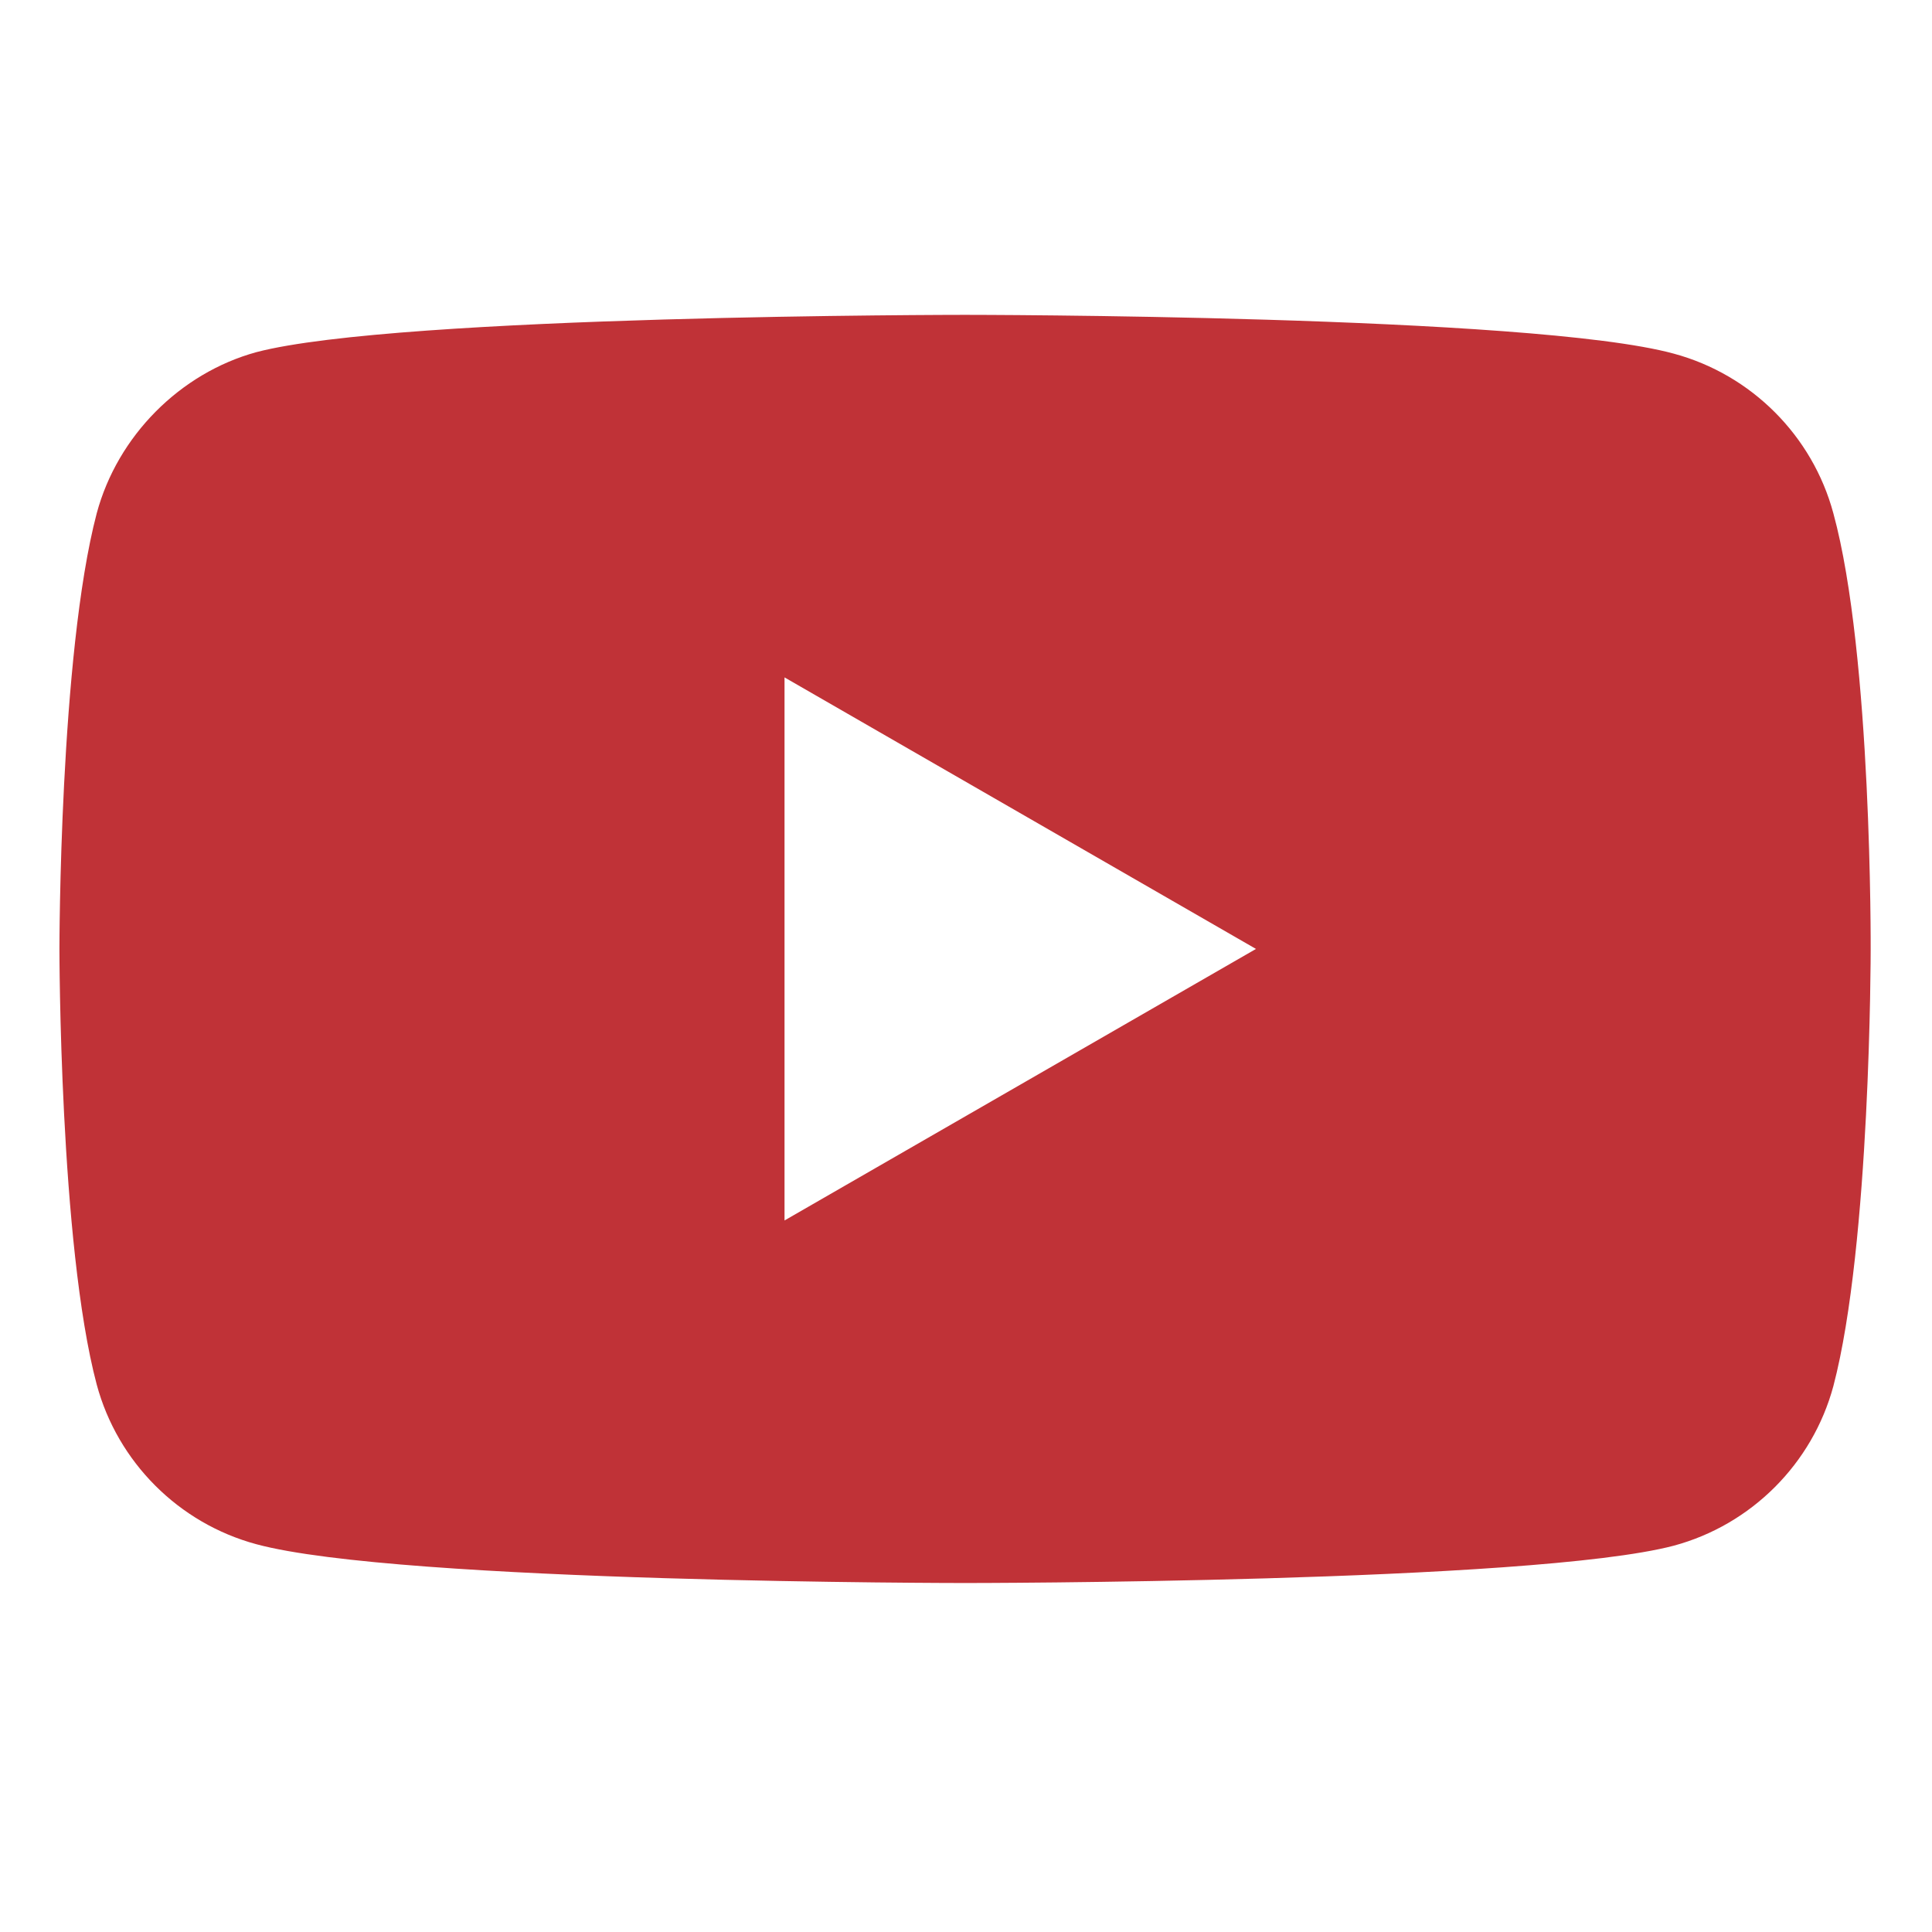 <?xml version="1.0" encoding="UTF-8"?> <svg xmlns="http://www.w3.org/2000/svg" width="682" height="682" viewBox="0 0 682 682" fill="none"> <path d="M647.179 181.191C639.811 153.8 618.215 132.208 590.828 124.832C540.795 111.143 340.658 111.143 340.658 111.143C340.658 111.143 140.53 111.143 90.496 124.313C63.636 131.681 41.513 153.804 34.145 181.191C20.979 231.221 20.979 334.975 20.979 334.975C20.979 334.975 20.979 439.252 34.145 488.758C41.521 516.145 63.109 537.737 90.5 545.113C141.056 558.807 340.666 558.807 340.666 558.807C340.666 558.807 540.795 558.807 590.828 545.636C618.219 538.264 639.811 516.672 647.187 489.285C660.35 439.252 660.35 335.501 660.35 335.501C660.35 335.501 660.876 231.221 647.179 181.191V181.191ZM276.939 430.826V239.123L443.362 334.975L276.939 430.826Z" fill="#C03237"></path> </svg> 